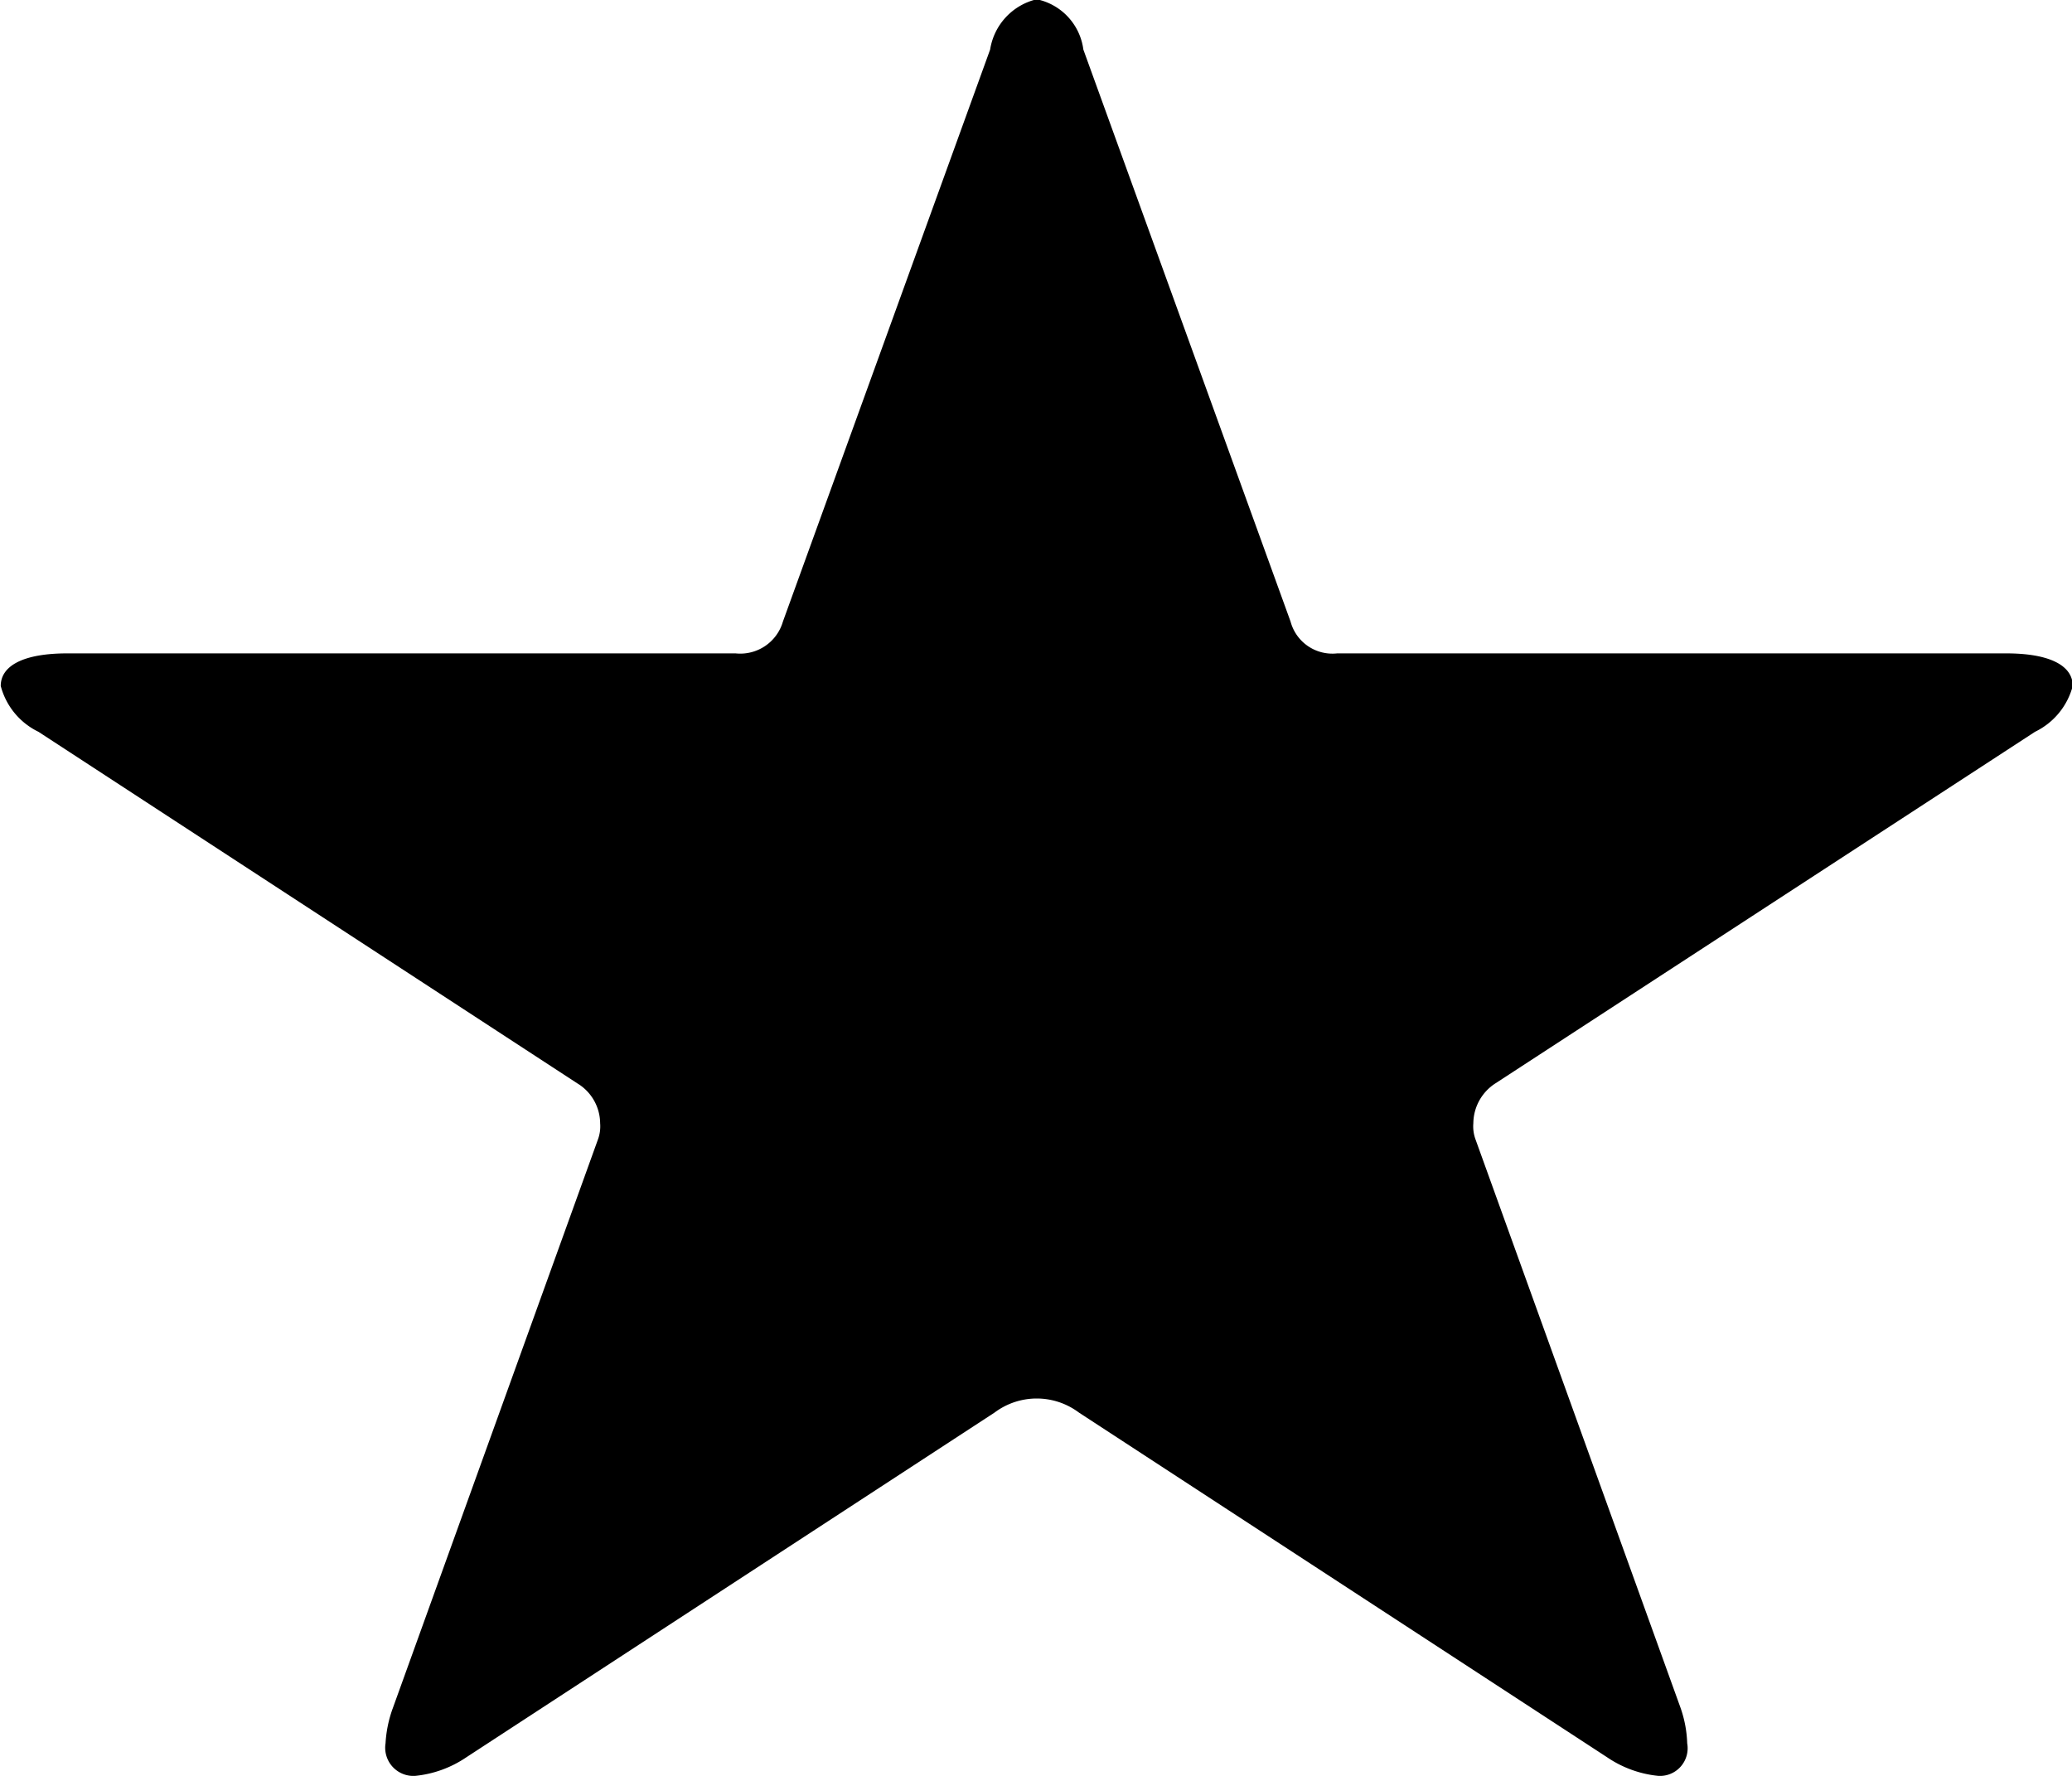 <svg xmlns="http://www.w3.org/2000/svg" width="28" height="24" viewBox="0 0 28 24">
  <defs>
    <style>
      .cls-1 {
        fill: #000;
        fill-rule: evenodd;
      }
    </style>
  </defs>
  <path id="star.svg" class="cls-1" d="M1610.72,5251.75a1.492,1.492,0,0,0,.69.25,0.374,0.374,0,0,0,.39-0.44,1.594,1.594,0,0,0-.09-0.48l-2.77-7.68a0.511,0.511,0,0,1-.03-0.22,0.648,0.648,0,0,1,.3-0.54l7.29-4.75a0.958,0.958,0,0,0,.51-0.62c0-.27-0.3-0.44-0.9-0.44h-9.04a0.585,0.585,0,0,1-.63-0.43l-2.8-7.73a0.8,0.8,0,0,0-.63-0.68,0.831,0.831,0,0,0-.63.68l-2.8,7.73a0.6,0.6,0,0,1-.64.43h-9.03c-0.6,0-.9.17-0.9,0.44a0.958,0.958,0,0,0,.51.62l7.28,4.75a0.636,0.636,0,0,1,.31.54,0.511,0.511,0,0,1-.03.22l-2.77,7.68a1.646,1.646,0,0,0-.1.48,0.381,0.381,0,0,0,.4.44,1.492,1.492,0,0,0,.69-0.25l7.14-4.66a0.95,0.95,0,0,1,1.14,0Z" transform="translate(-1589 -5228)"/>
</svg>
